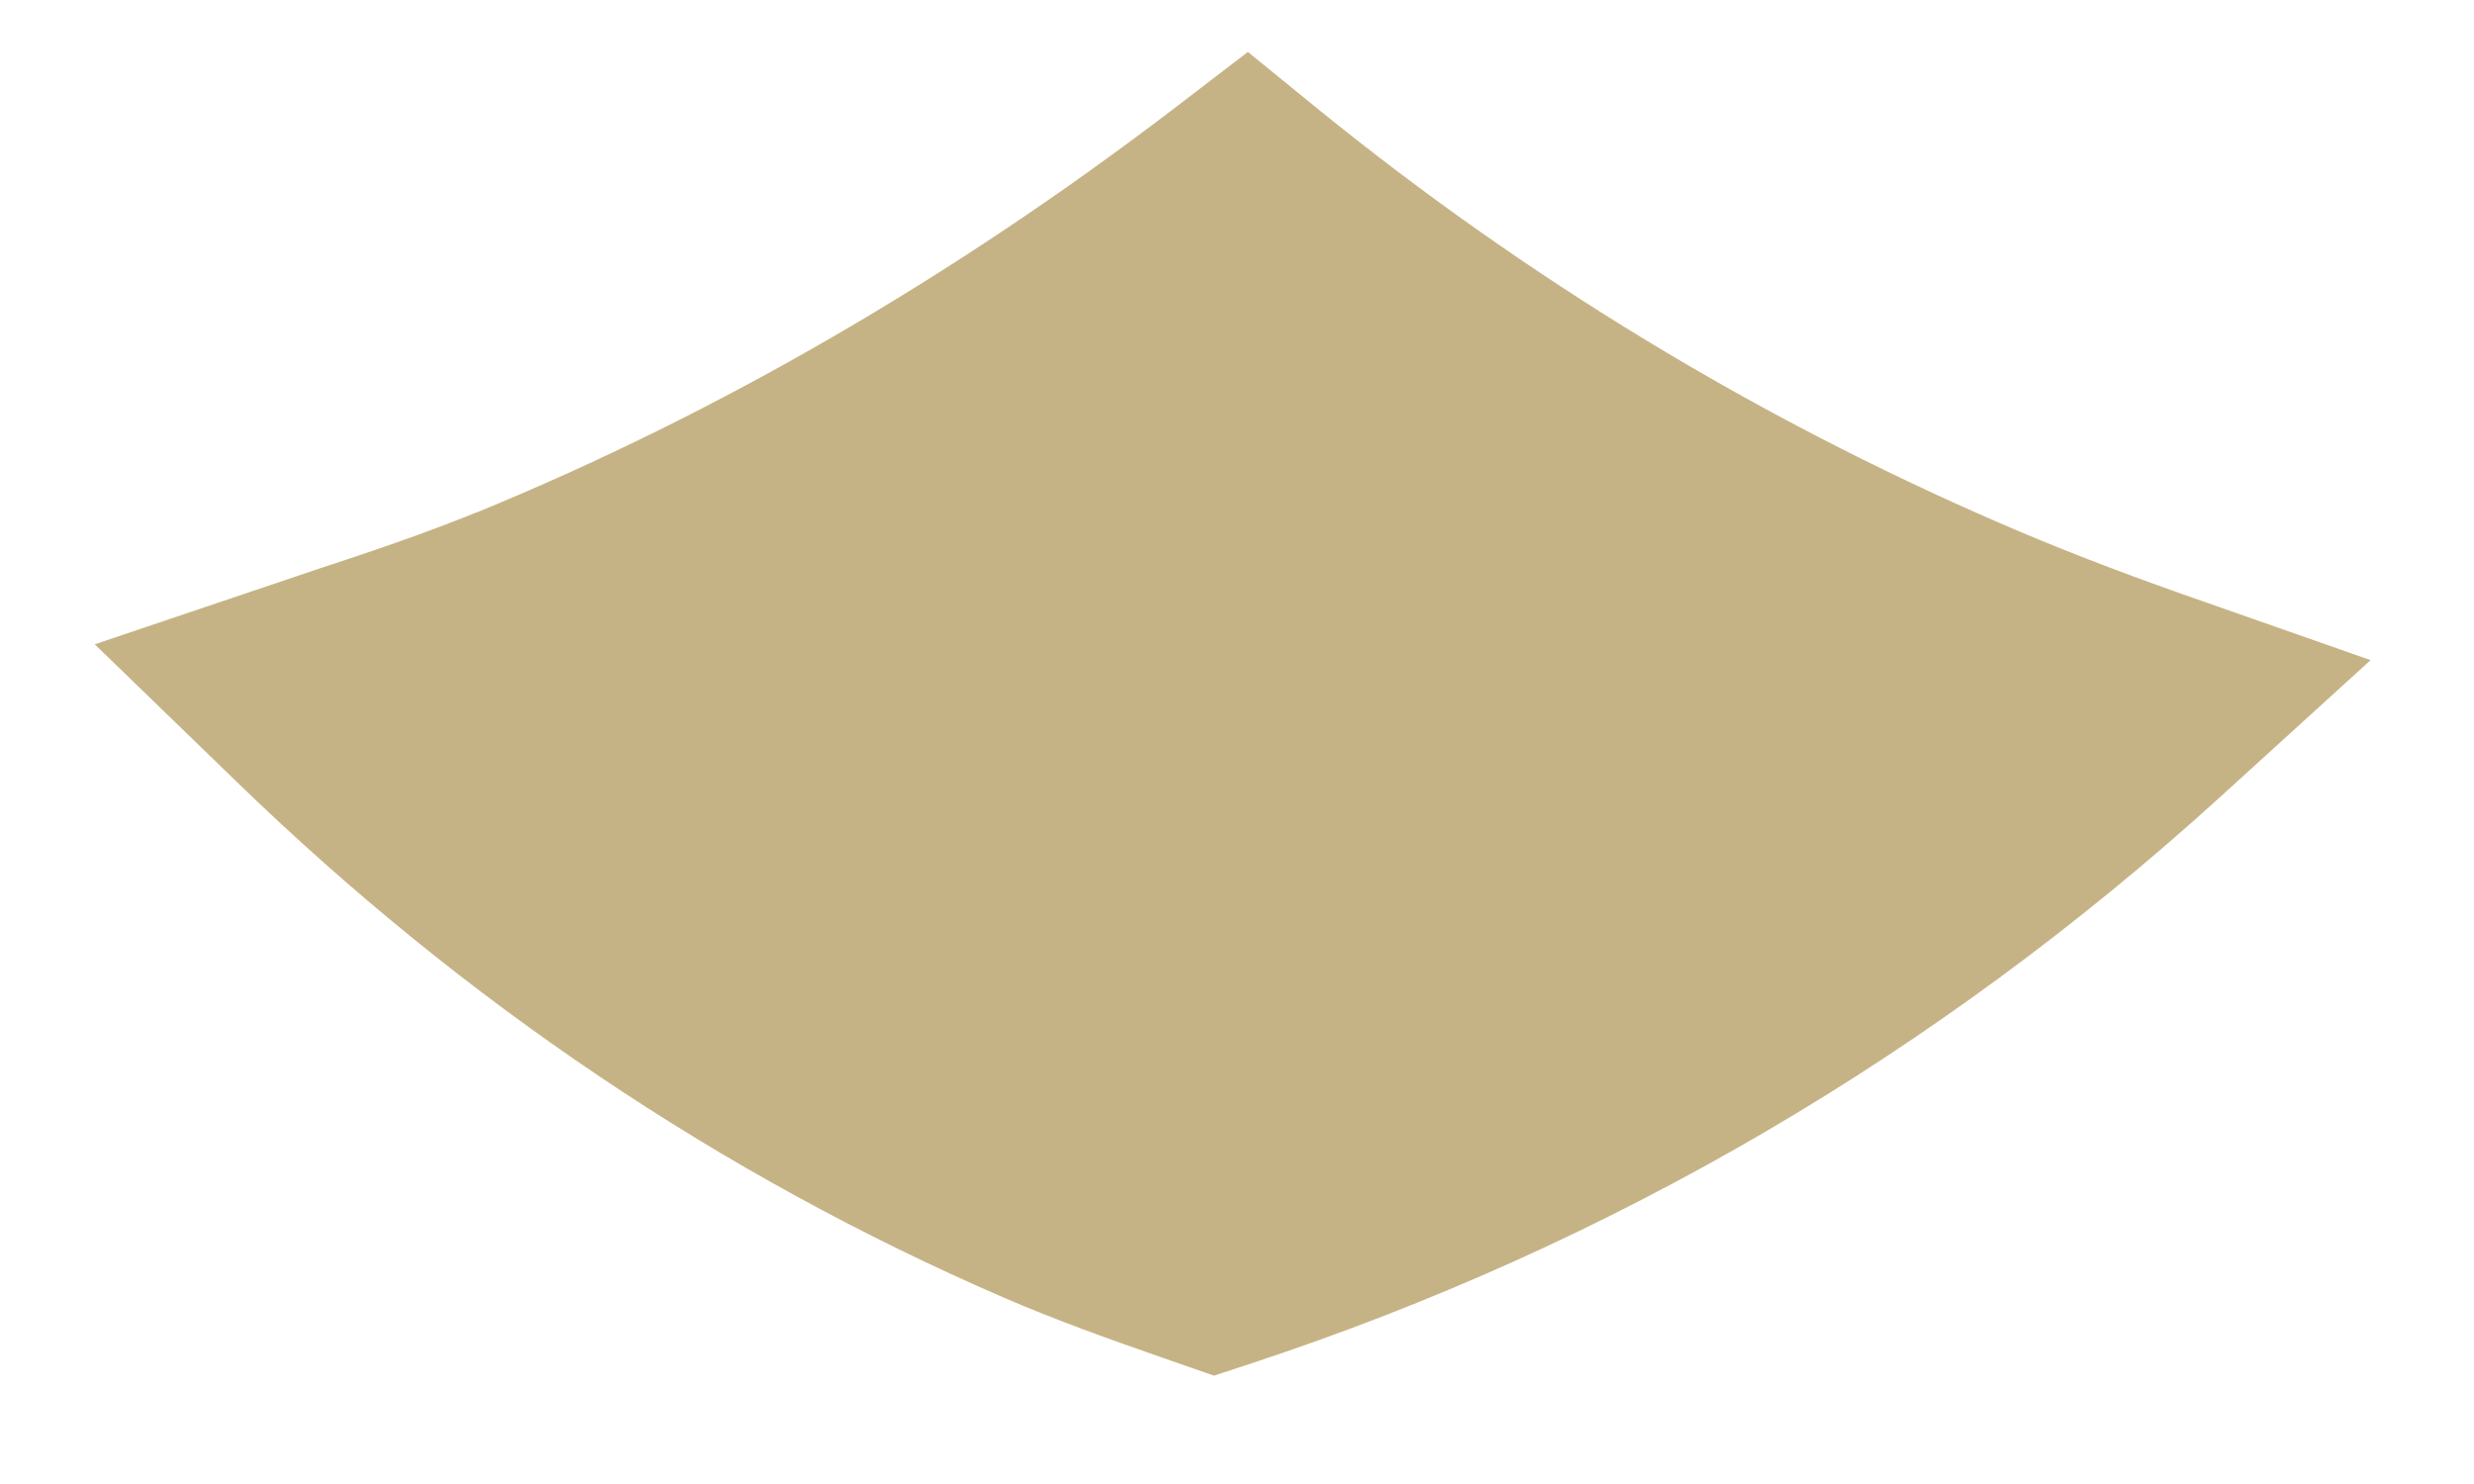 <svg width="10" height="6" viewBox="0 0 10 6" fill="none" xmlns="http://www.w3.org/2000/svg">
<path d="M1.925 2.072C1.716 2.157 1.506 2.228 1.281 2.302L0.383 2.605L0.961 3.165C1.875 4.051 2.914 4.751 4.054 5.245C4.271 5.339 4.489 5.416 4.703 5.491L4.907 5.562L5.059 5.512C6.512 5.033 7.827 4.264 8.97 3.226L9.582 2.669L8.821 2.402C8.552 2.307 8.309 2.213 8.079 2.113C7.094 1.686 6.17 1.125 5.33 0.443L5.044 0.21L4.745 0.439C3.851 1.122 2.904 1.671 1.929 2.071L1.925 2.072Z" fill="#C6B385"/>
</svg>

